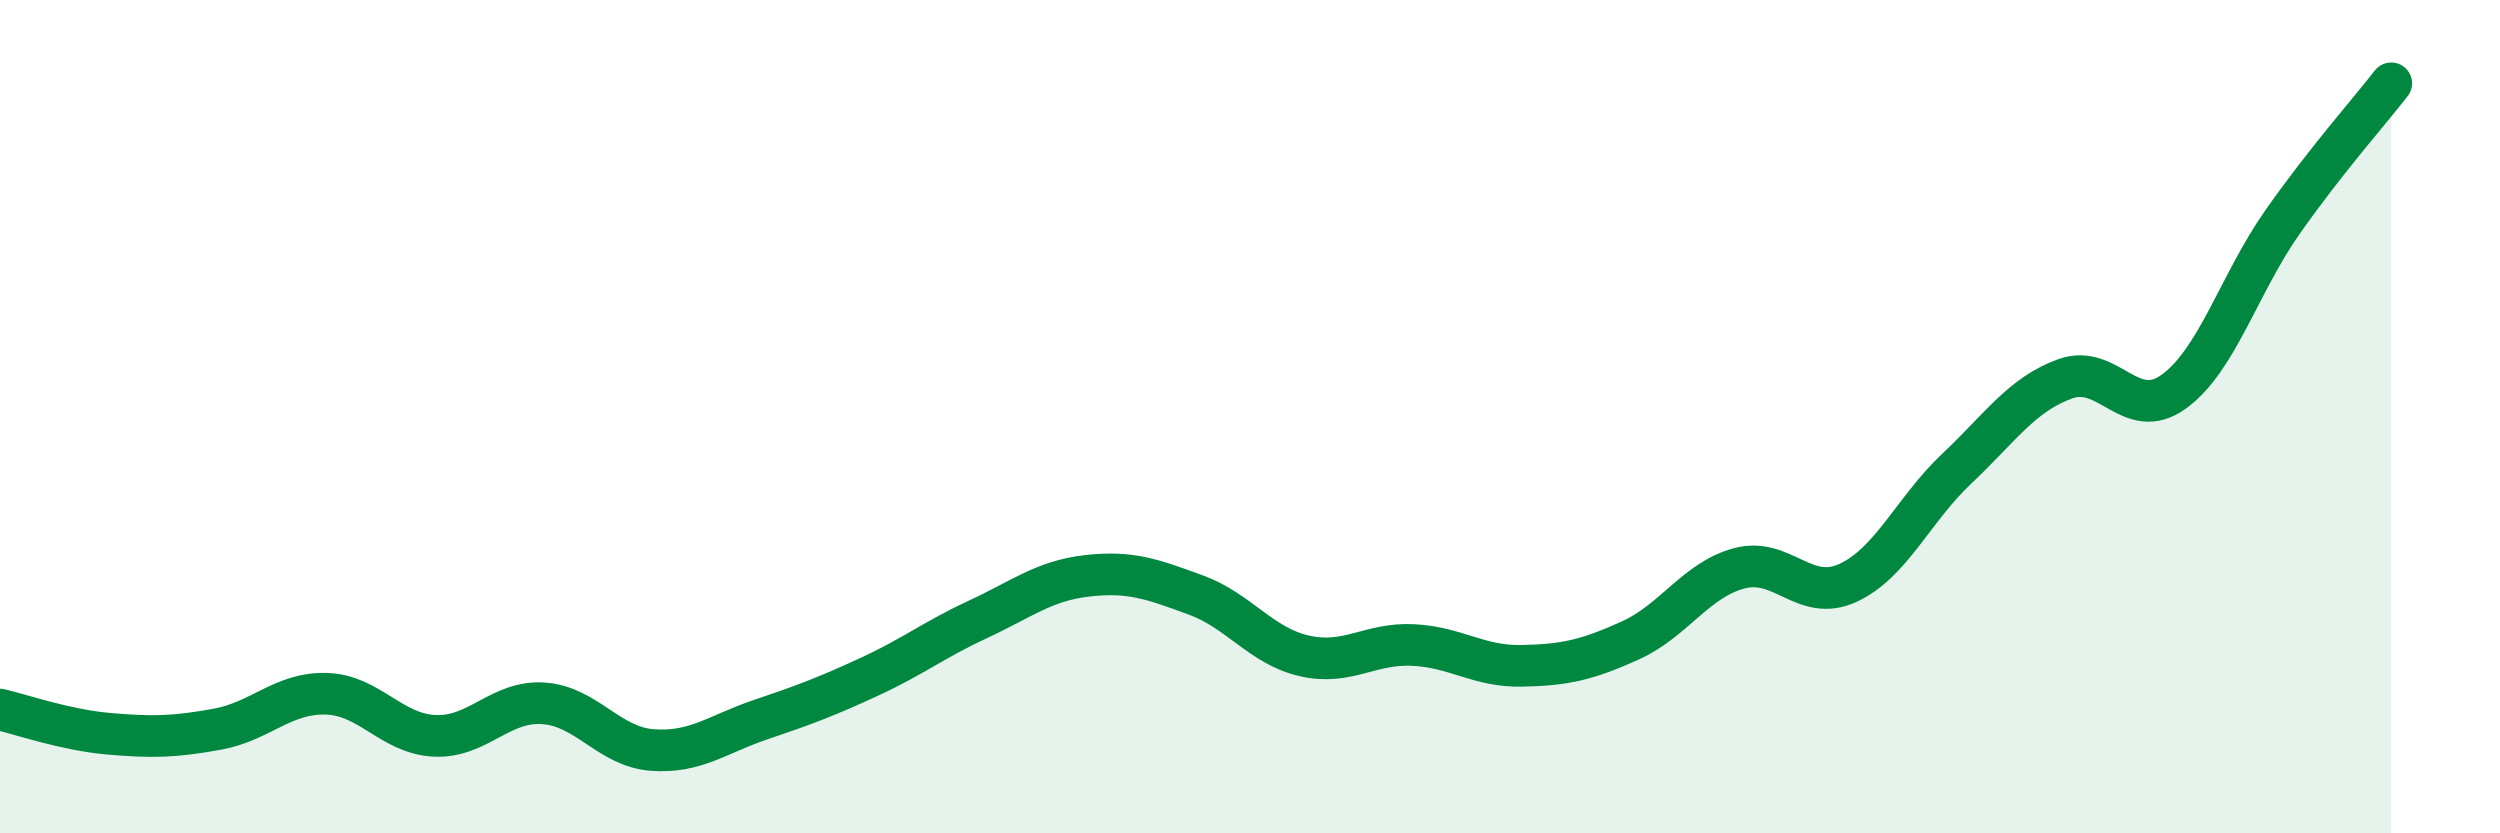 
    <svg width="60" height="20" viewBox="0 0 60 20" xmlns="http://www.w3.org/2000/svg">
      <path
        d="M 0,17.03 C 0.52,17.15 1.57,17.52 2.61,17.61 C 3.65,17.7 4.18,17.69 5.22,17.5 C 6.26,17.31 6.79,16.62 7.83,16.65 C 8.87,16.68 9.39,17.61 10.43,17.66 C 11.47,17.71 12,16.81 13.04,16.88 C 14.08,16.95 14.61,17.92 15.65,18 C 16.69,18.08 17.22,17.62 18.26,17.27 C 19.3,16.92 19.83,16.72 20.87,16.24 C 21.91,15.76 22.44,15.34 23.48,14.86 C 24.52,14.38 25.05,13.94 26.09,13.82 C 27.13,13.7 27.66,13.9 28.7,14.28 C 29.74,14.66 30.26,15.5 31.3,15.74 C 32.34,15.98 32.87,15.43 33.91,15.48 C 34.95,15.53 35.48,16 36.52,15.98 C 37.56,15.96 38.09,15.84 39.13,15.37 C 40.17,14.9 40.7,13.92 41.74,13.64 C 42.78,13.36 43.31,14.47 44.35,13.99 C 45.39,13.51 45.92,12.23 46.96,11.25 C 48,10.27 48.53,9.46 49.57,9.09 C 50.61,8.72 51.13,10.15 52.17,9.4 C 53.21,8.65 53.74,6.81 54.78,5.33 C 55.82,3.85 56.87,2.67 57.39,2L57.39 20L0 20Z"
        fill="#008740"
        opacity="0.1"
        stroke-linecap="round"
        stroke-linejoin="round"
      />
      <path
        d="M 0,17.03 C 0.52,17.15 1.57,17.52 2.61,17.61 C 3.65,17.7 4.18,17.69 5.22,17.5 C 6.26,17.31 6.79,16.62 7.83,16.65 C 8.87,16.68 9.39,17.61 10.43,17.66 C 11.47,17.71 12,16.81 13.04,16.88 C 14.08,16.95 14.61,17.92 15.65,18 C 16.69,18.08 17.22,17.62 18.26,17.27 C 19.3,16.92 19.83,16.72 20.87,16.24 C 21.91,15.76 22.44,15.34 23.48,14.86 C 24.52,14.38 25.05,13.94 26.09,13.82 C 27.13,13.7 27.66,13.9 28.7,14.28 C 29.74,14.66 30.26,15.5 31.3,15.74 C 32.34,15.98 32.87,15.43 33.91,15.48 C 34.95,15.53 35.48,16 36.52,15.98 C 37.56,15.96 38.09,15.84 39.13,15.37 C 40.17,14.9 40.7,13.92 41.74,13.64 C 42.78,13.36 43.31,14.47 44.35,13.99 C 45.39,13.51 45.92,12.23 46.96,11.25 C 48,10.27 48.53,9.46 49.57,9.09 C 50.61,8.72 51.13,10.15 52.17,9.4 C 53.21,8.65 53.74,6.81 54.78,5.33 C 55.82,3.85 56.87,2.67 57.39,2"
        stroke="#008740"
        stroke-width="1"
        fill="none"
        stroke-linecap="round"
        stroke-linejoin="round"
      />
    </svg>
  